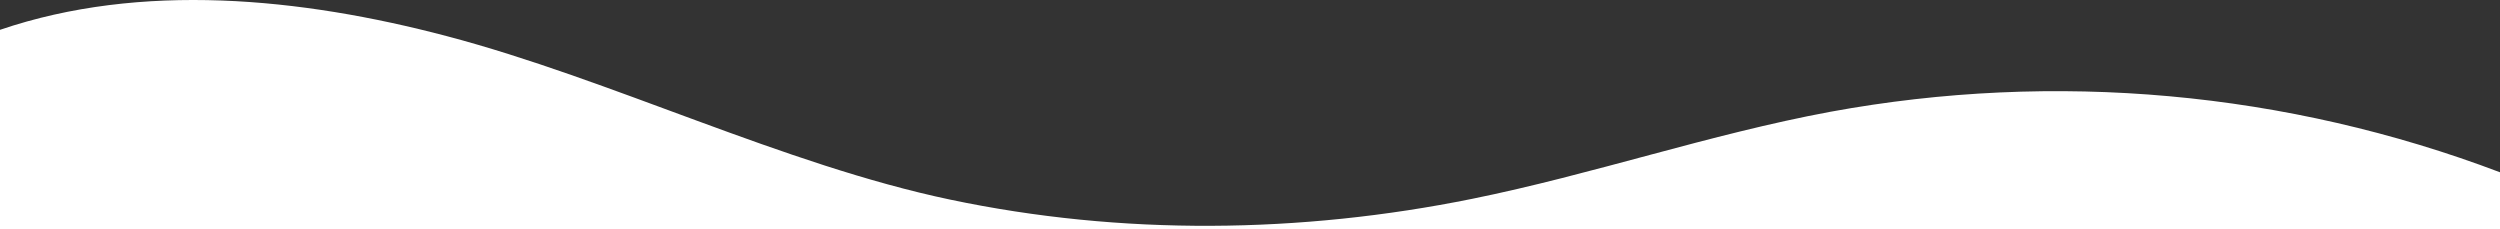 <svg width="1440" height="132" viewBox="0 0 1440 132" fill="none" xmlns="http://www.w3.org/2000/svg">
<rect x="0" y="0" width="1440" height="132" fill="#333333" stroke="none"/>
<path d="M1054.33 64.375C984.732 77.303 917.34 100.476 847.932 114.531C749.064 134.564 646.104 135.774 547.392 114.998C451.464 94.857 351.996 45.731 257.208 20.774C173.148 -1.369 81.372 -10.487 1.00533e-05 17.179L0 132L1440 132V99.23C1317.04 52.676 1183.66 40.622 1054.33 64.375Z" fill="white"/>
</svg>
